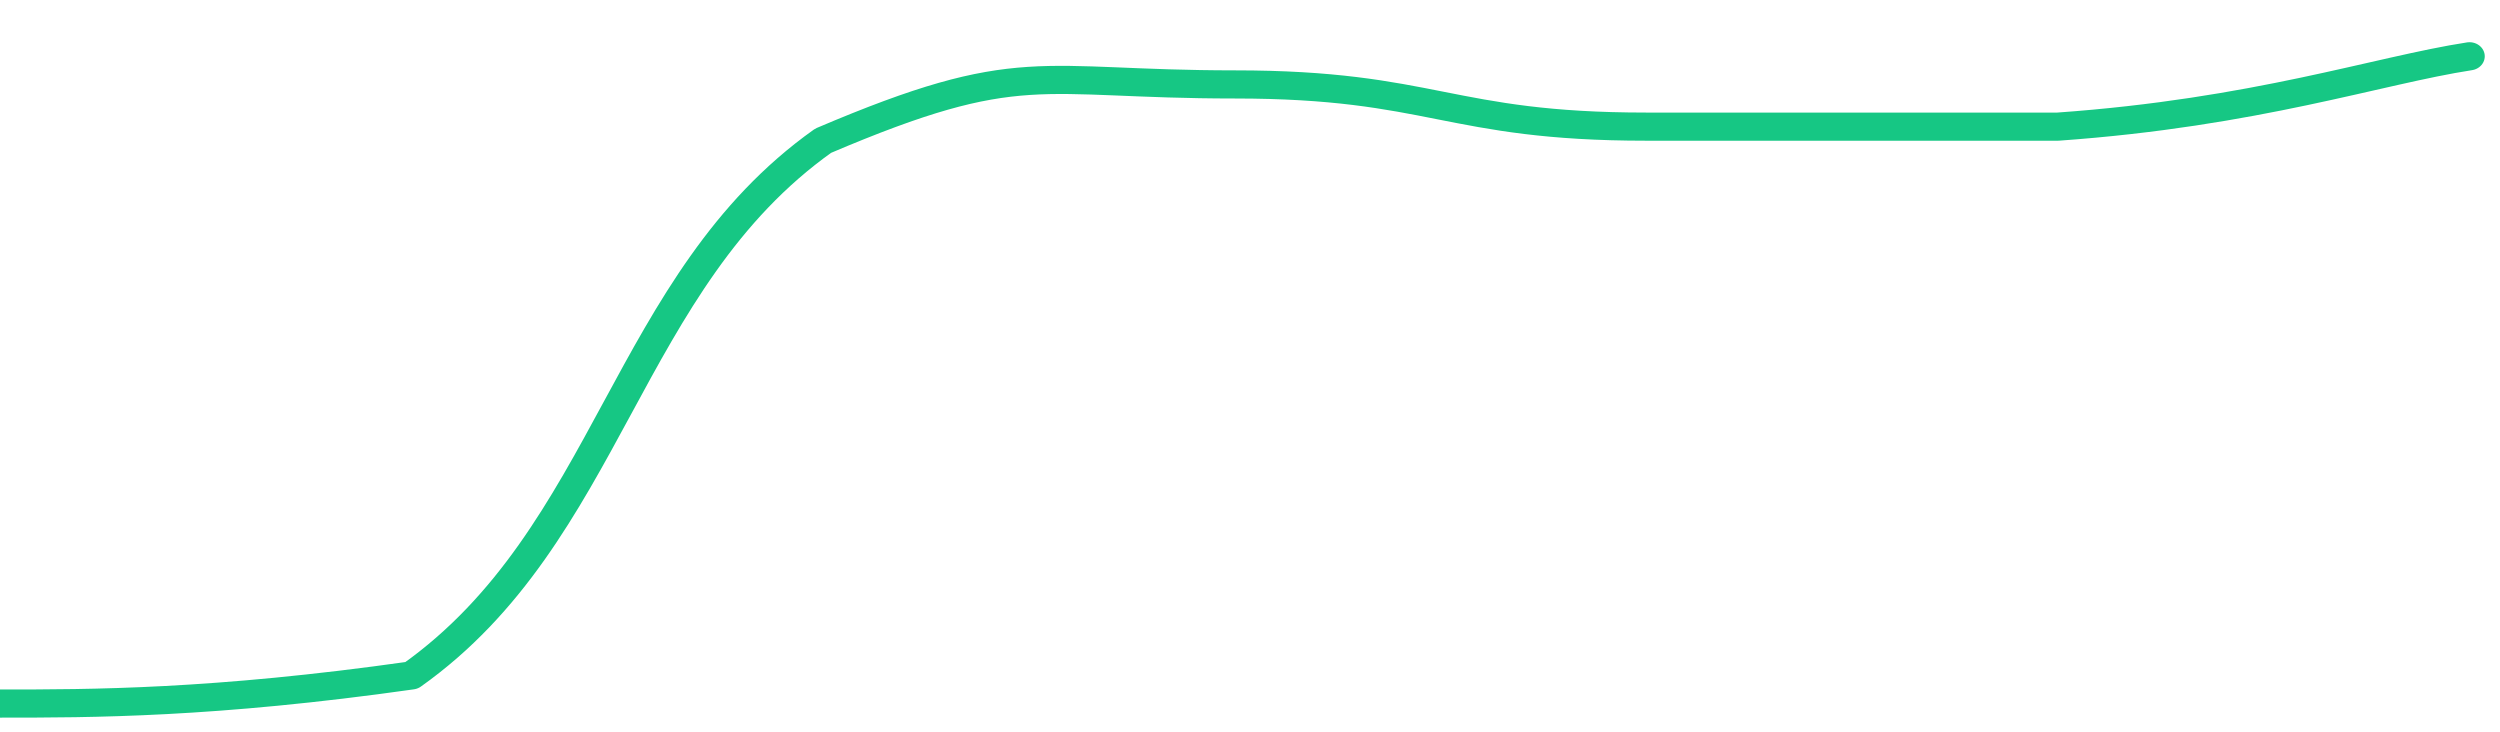 <svg height="48px" width="164px" viewBox="0 0 164 52" preserveAspectRatio="none" xmlns="http://www.w3.org/2000/svg"><path d="M 0 50 C 6 50 14 50 27 48 C 40 38 41 20 54 10 C 67 4 68 6 81 6 C 94 6 95 9 108 9 C 121 9 122 9 135 9 C 148 8 156 5 162 4" stroke-width="2" stroke="#16C784" fill="transparent" vector-effect="non-scaling-stroke" stroke-linejoin="round" stroke-linecap="round"/></svg>